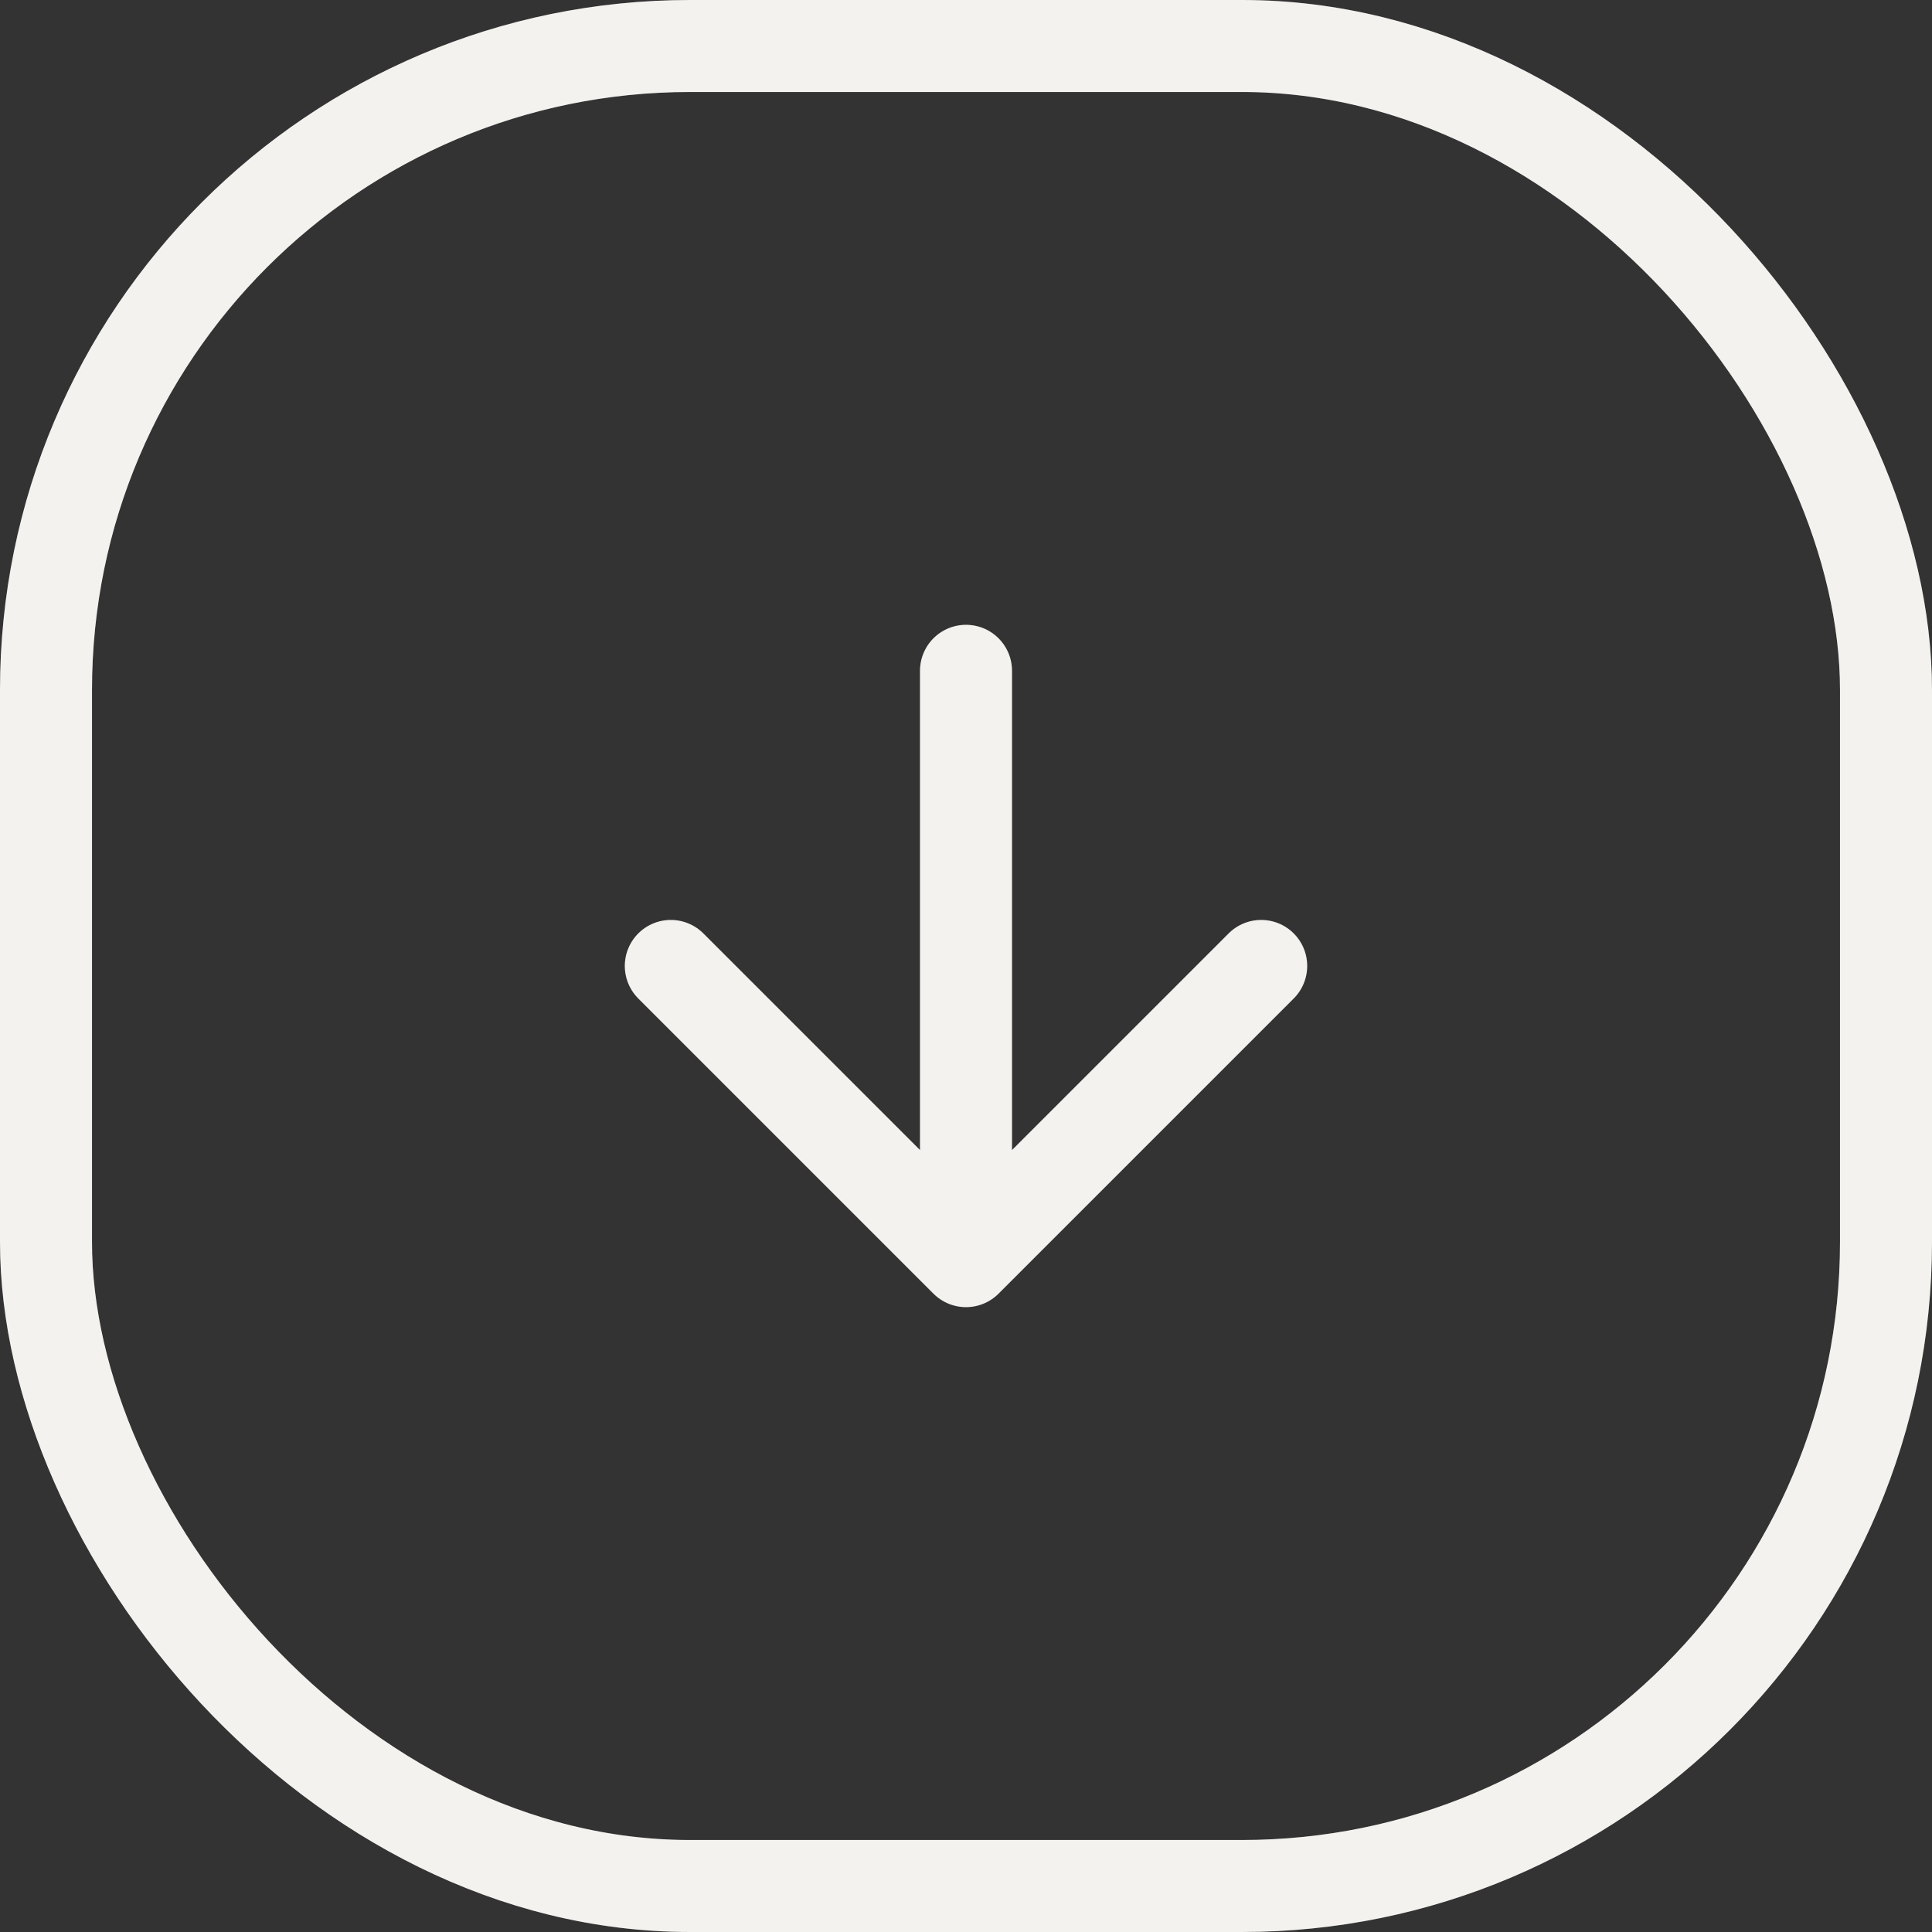 <svg fill="none" height="42" viewBox="0 0 42 42" width="42" xmlns="http://www.w3.org/2000/svg"><rect x="0" y="0" width="42" height="42" fill="#333333" stroke="none"/><g stroke-width="2"><rect height="40" rx="14" stroke="#fff" width="40" x="1" y="1"/><rect height="40" rx="14" stroke="#b8aa96" stroke-opacity=".16" width="40" x="1" y="1"/><g stroke-linecap="round" stroke-linejoin="round"><path d="m21 14.583v12.833m0 0 6.417-6.417m-6.417 6.417-6.417-6.417" stroke="#fff"/><path d="m21 14.583v12.833m0 0 6.417-6.417m-6.417 6.417-6.417-6.417" stroke="#b8aa96" stroke-opacity=".16"/></g></g></svg>